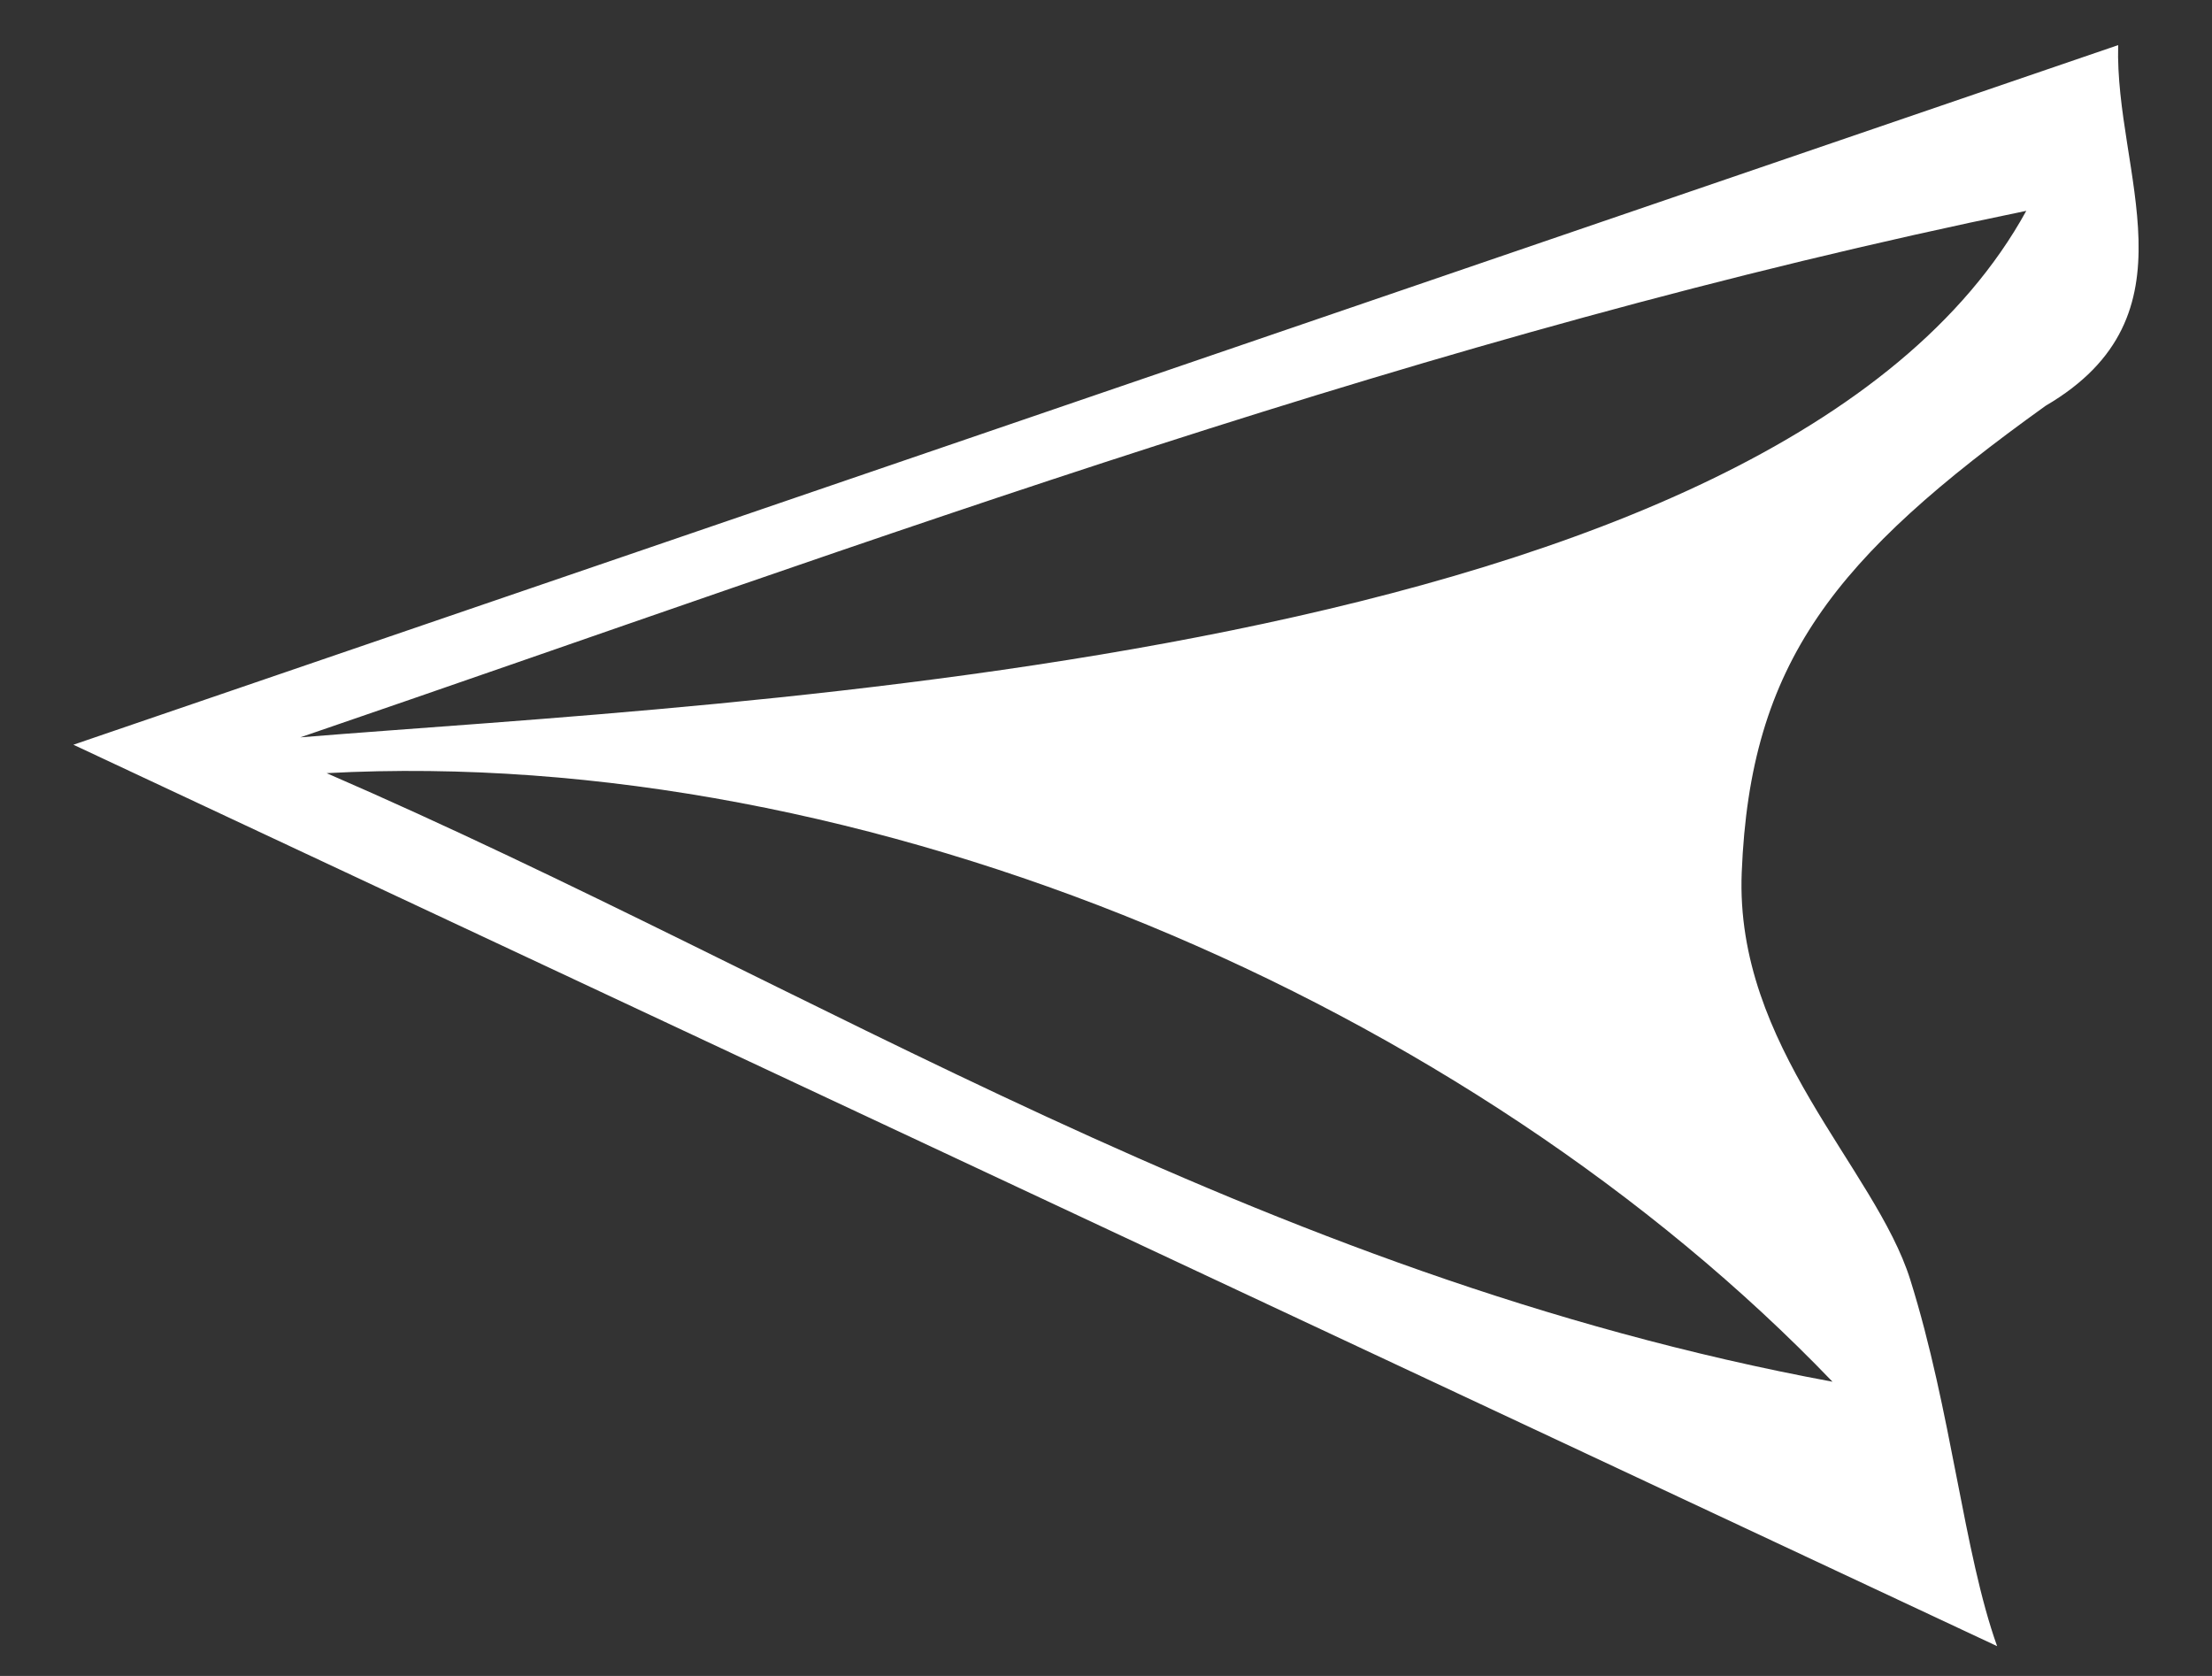 <svg xmlns="http://www.w3.org/2000/svg" viewBox="0 0 165 125" id="prv"><rect x="0" y="0" width="165" height="125" fill="#333333" stroke="none"/><path d="M158 3.365L5.475 55.545l143.496 67.233c-2.492-6.953-3.408-17.56-6.483-27.347-2.613-8.32-13.093-17.36-12.567-30.367.633-15.67 6.89-23.48 22.67-34.8 11.527-6.737 5.143-17.35 5.41-26.898zm-6.853 12.36c-18.54 33.73-96.653 36.632-128.747 39.27 43.66-14.94 83.67-30 128.747-39.27zm-14.456 87.33c-43.03-7.99-75.824-29.566-112.327-45.39 40.526-2.17 85.287 17.214 112.328 45.39z" fill="#fff" fill-rule="evenodd"/></svg>
